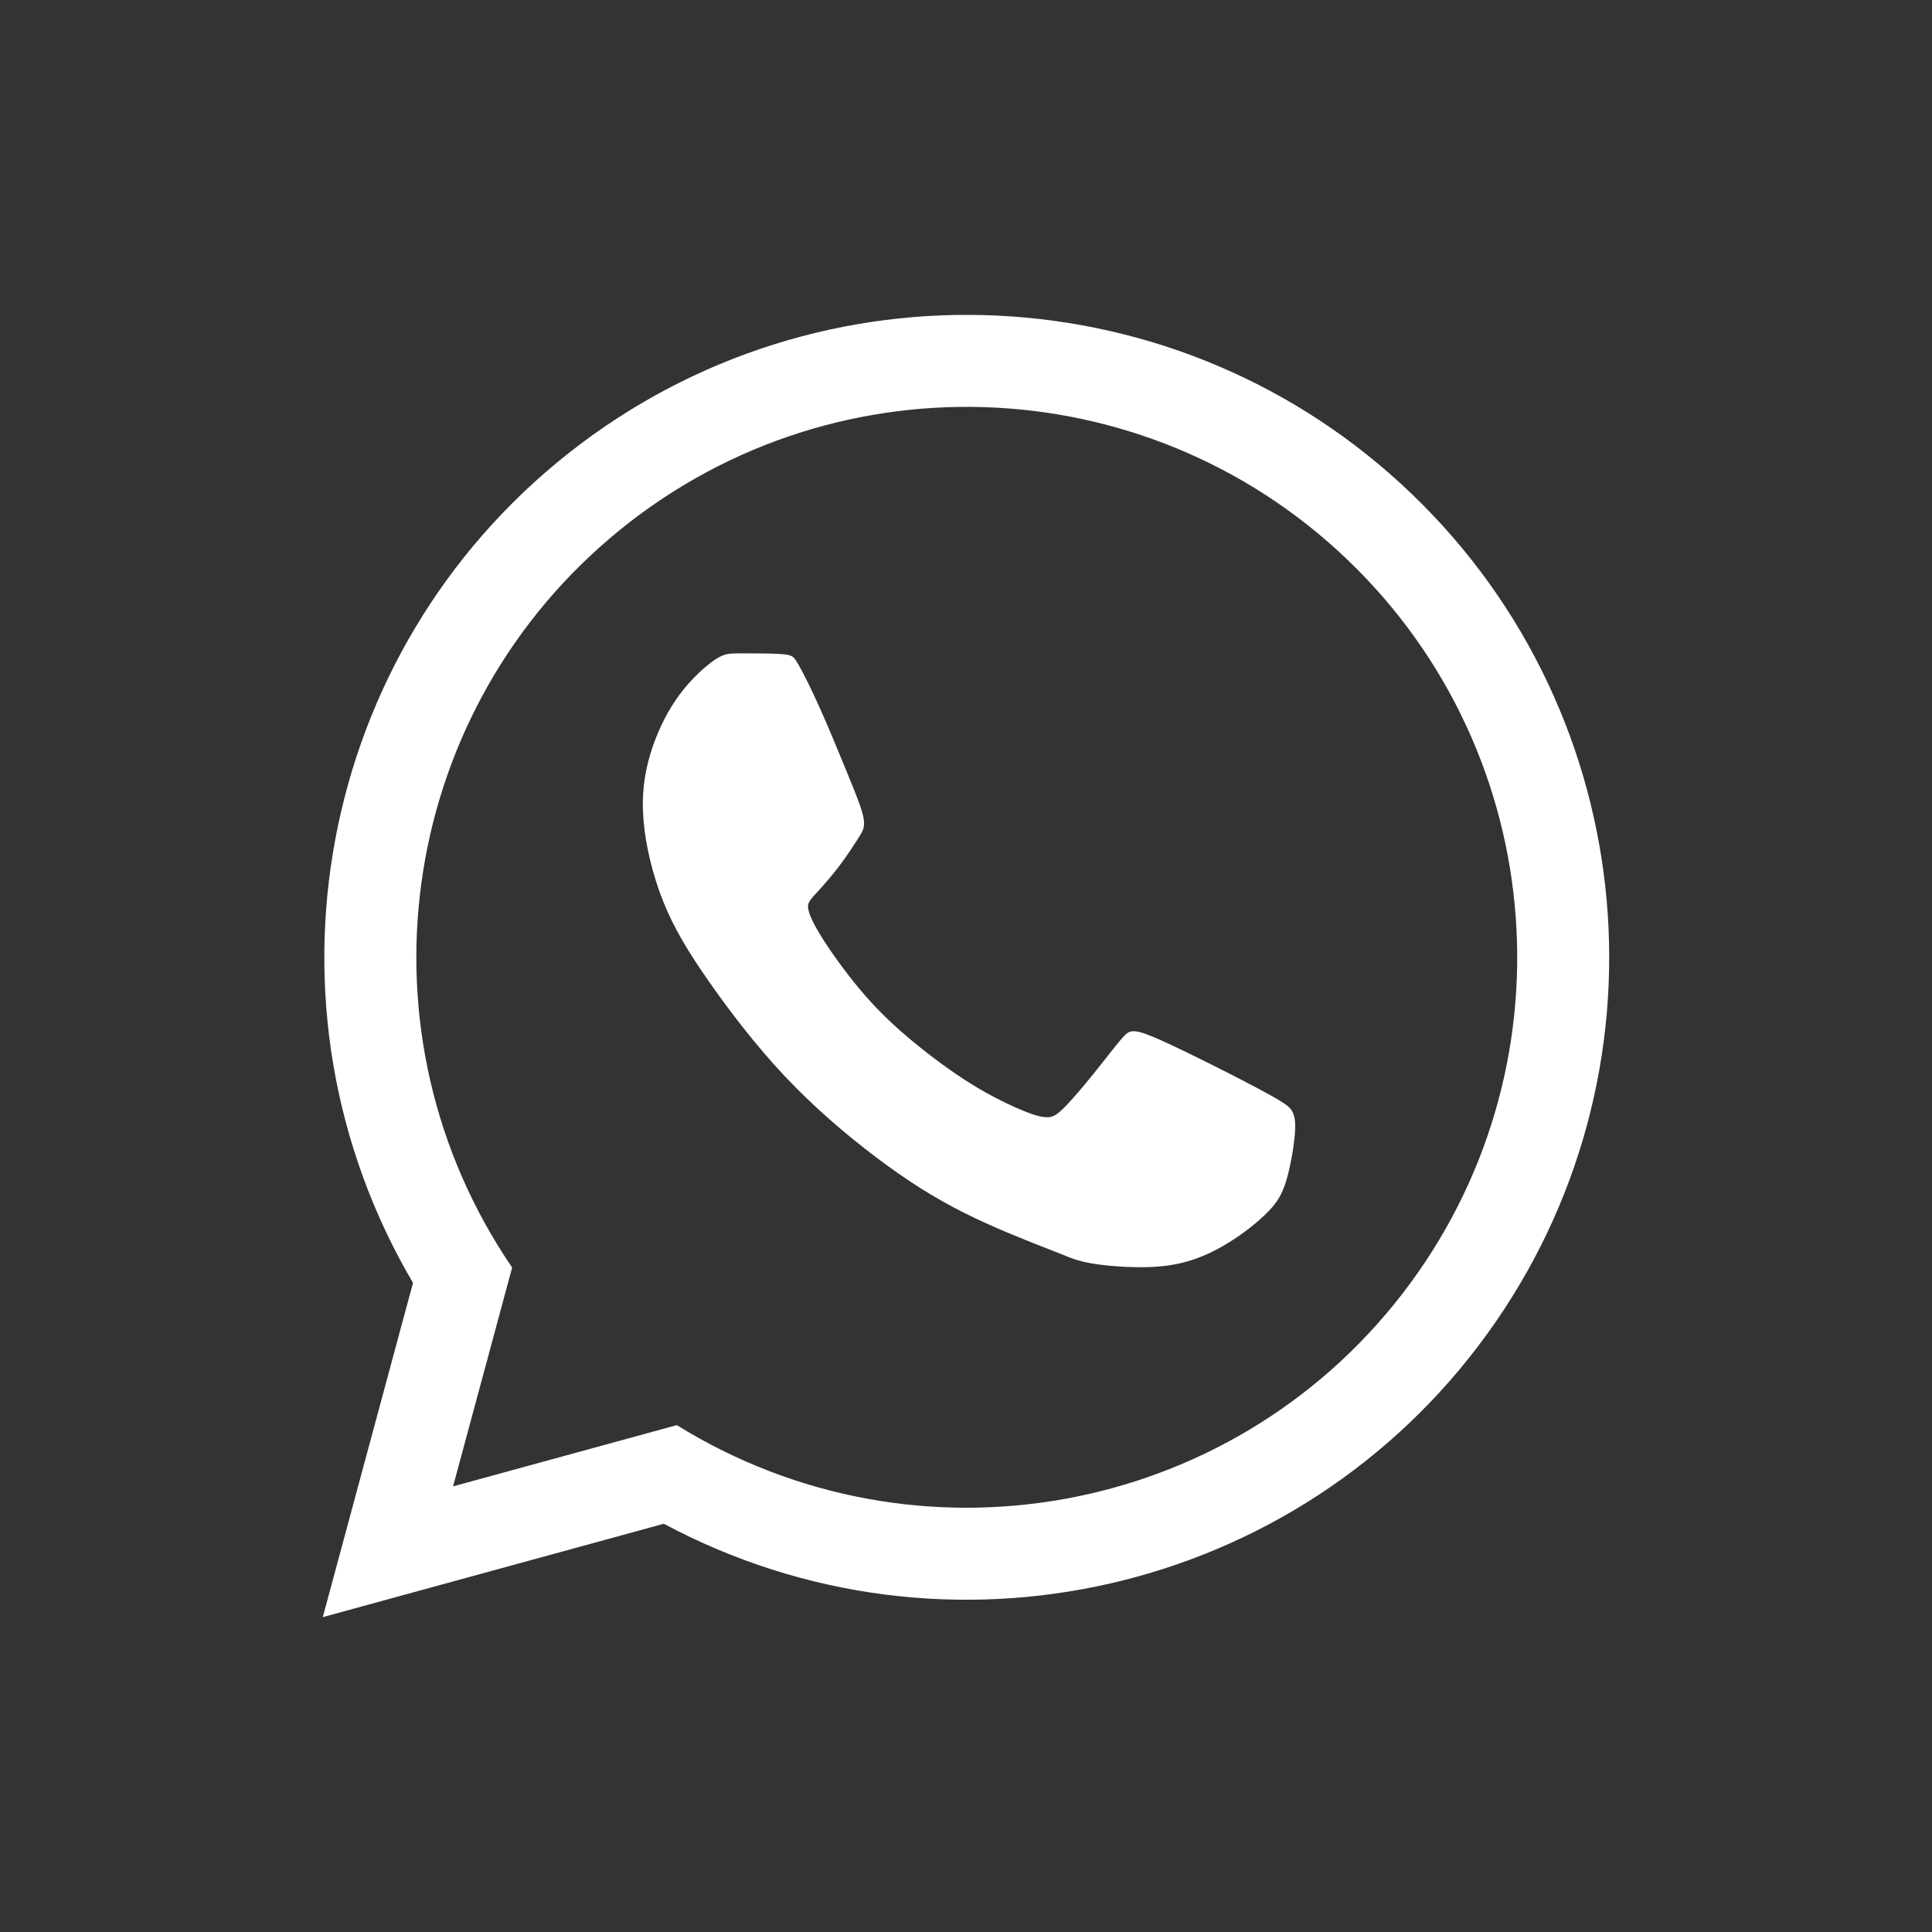 <?xml version="1.0" encoding="UTF-8"?> <svg xmlns="http://www.w3.org/2000/svg" xmlns:xlink="http://www.w3.org/1999/xlink" xml:space="preserve" width="15mm" height="15mm" version="1.1" style="shape-rendering:geometricPrecision; text-rendering:geometricPrecision; image-rendering:optimizeQuality; fill-rule:evenodd; clip-rule:evenodd" viewBox="0 0 1500 1500"><rect x="0" y="0" width="1500" height="1500" fill="#333333" stroke="none"/> <defs> <style type="text/css"> .fil0 {fill:white;fill-rule:nonzero} </style> </defs> <g id="Слой_x0020_1">  <path class="fil0" d="M813.94 969.75c-14.29,-5.6 -40.94,-15.89 -65.03,-27.93 -24.08,-12.04 -45.59,-25.84 -68.8,-43.37 -23.21,-17.54 -48.13,-38.82 -70.81,-62.9 -22.69,-24.08 -43.14,-50.98 -58.96,-73.62 -15.81,-22.64 -26.98,-41.04 -35.32,-61.79 -8.33,-20.75 -13.83,-43.86 -15.42,-63.53 -1.6,-19.68 0.71,-35.92 5.37,-51.37 4.67,-15.45 11.71,-30.1 19.65,-41.75 7.94,-11.66 16.79,-20.31 23.33,-25.85 6.54,-5.53 10.76,-7.94 14.34,-9.15 3.57,-1.21 6.49,-1.21 13.94,-1.21 7.45,0 19.42,0 26.62,0.3 7.2,0.3 9.61,0.91 11.37,1.66 1.77,0.76 2.88,1.66 6.35,7.88 3.47,6.22 9.31,17.75 16.21,33.18 6.9,15.42 14.85,34.75 20.74,49.14 5.89,14.4 9.71,23.86 11.62,30.3 1.92,6.44 1.92,9.86 1.46,12.38 -0.45,2.52 -1.36,4.13 -4.52,9.11 -3.17,4.99 -8.6,13.34 -14.33,20.94 -5.74,7.61 -11.78,14.45 -15.9,18.98 -4.13,4.53 -6.34,6.74 -7.55,9.01 -1.21,2.26 -1.41,4.58 0.22,9.25 1.64,4.66 5.1,11.68 12.49,22.96 7.39,11.27 18.7,26.8 30.44,40.28 11.74,13.49 23.92,24.92 38.09,36.6 14.16,11.68 30.32,23.61 45.6,32.99 15.28,9.38 29.7,16.22 39.34,20.15 9.64,3.93 14.51,4.97 18.33,5.03 3.82,0.07 6.59,-0.83 12.48,-6.54 5.88,-5.72 14.88,-16.25 23.35,-26.73 8.48,-10.49 16.43,-20.92 21.22,-26.58 4.78,-5.65 6.4,-6.52 9.07,-6.83 2.67,-0.32 6.4,-0.07 19.59,5.66 13.2,5.73 35.86,16.93 54.14,26.22 18.28,9.29 32.18,16.67 39.94,21.29 7.77,4.63 9.4,6.5 10.83,9.33 1.43,2.82 2.66,6.59 1.97,16.31 -0.69,9.71 -3.3,25.37 -6.53,36.37 -3.23,11 -7.08,17.33 -14.1,24.6 -7.02,7.27 -17.21,15.47 -27.78,22.31 -10.56,6.83 -21.49,12.3 -32.61,15.78 -11.13,3.48 -22.43,4.97 -35.05,5.22 -12.61,0.25 -26.53,-0.75 -36.29,-2.07 -9.76,-1.31 -15.37,-2.96 -19.13,-4.23 -3.76,-1.27 -5.68,-2.18 -19.97,-7.78zm-298.55 213.29c219.69,117.5 492.38,54.86 638.78,-146.72 146.4,-201.57 121.61,-480.25 -58.08,-652.82 -179.69,-172.57 -459.15,-186.08 -654.65,-31.65 -195.5,154.42 -247.06,429.42 -120.79,644.18 -23.35,86.5 -46.69,173 -70.04,259.51 88.26,-24.17 176.52,-48.33 264.78,-72.5zm10.08 -76.58c-57.9,15.85 -115.8,31.7 -173.71,47.55 15.29,-56.63 30.58,-113.26 45.86,-169.9 -123.33,-180.72 -90.24,-425.4 76.67,-566.87 166.9,-141.47 413.7,-134.03 571.78,17.24 158.08,151.28 176.36,397.5 42.36,570.47 -133.99,172.96 -376.99,216.78 -562.96,101.51z"></path> </g> </svg> 